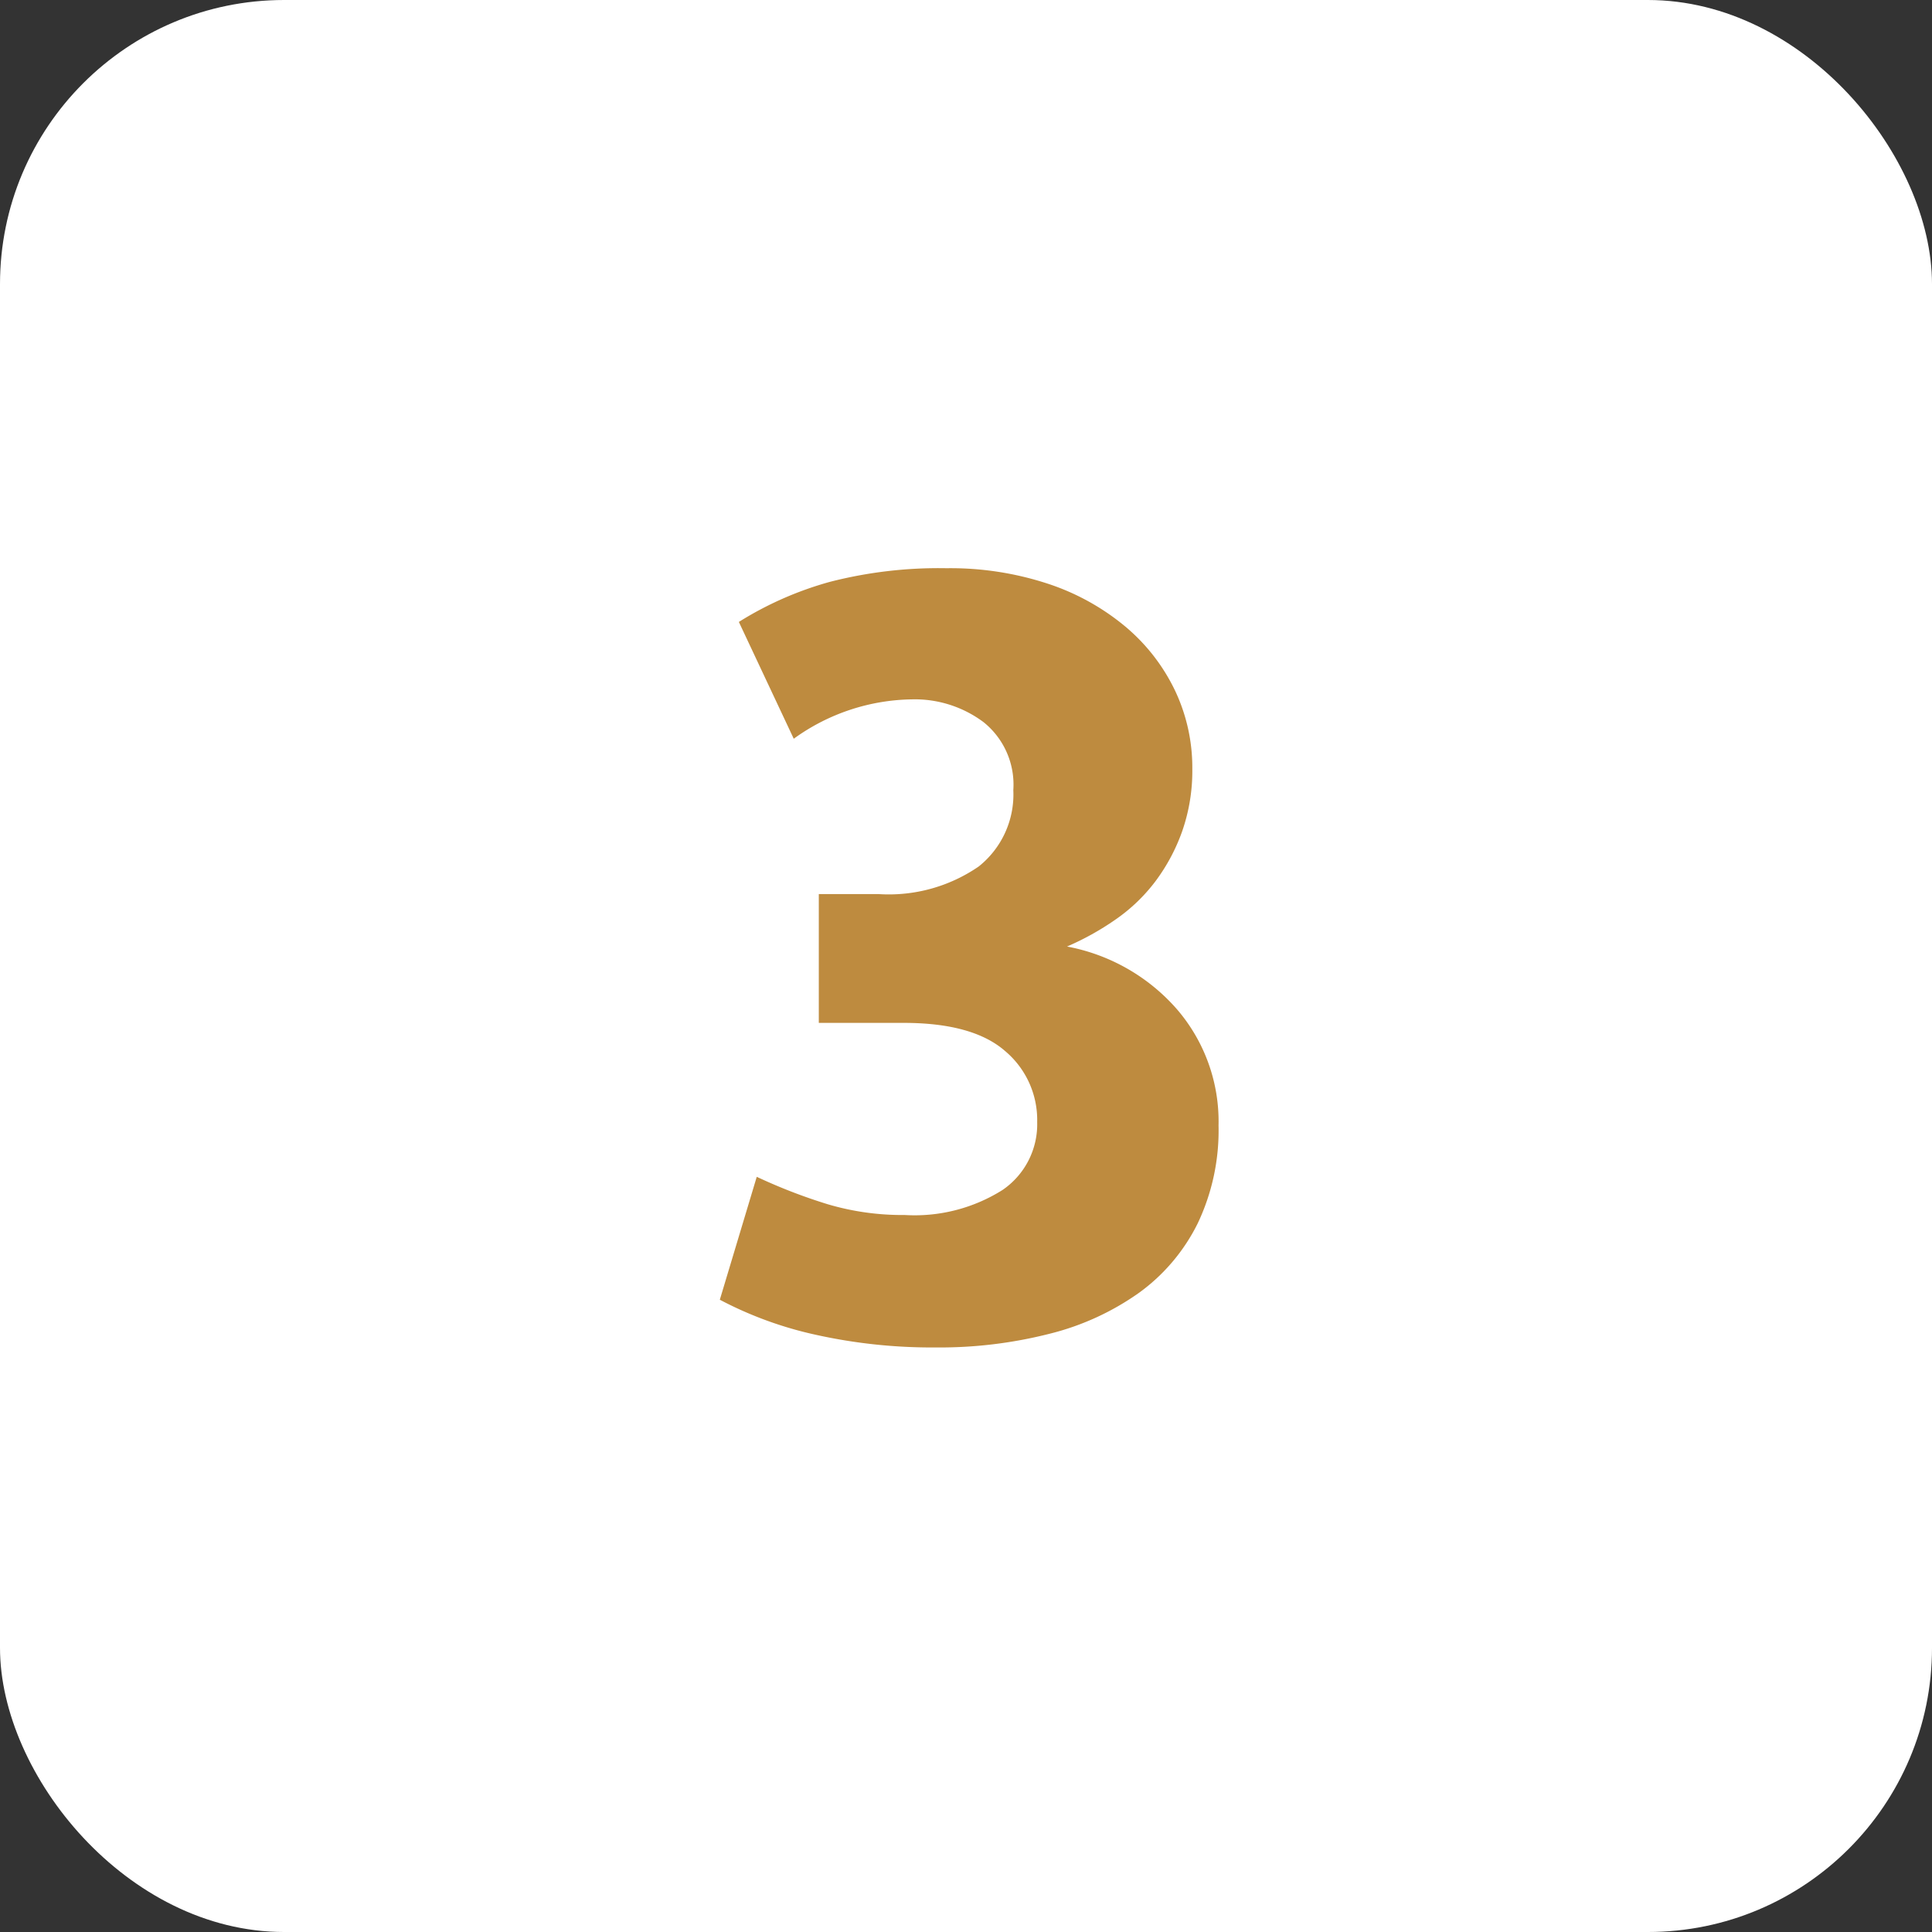 <?xml version="1.0" encoding="UTF-8"?> <svg xmlns="http://www.w3.org/2000/svg" width="102" height="102" viewBox="0 0 102 102"><rect x="0" y="0" width="102" height="102" fill="#333333" stroke="none"/><g id="passo-3" transform="translate(-821 -1734.028)"><rect id="Rectangle_352" data-name="Rectangle 352" width="102" height="102" rx="15" transform="translate(821 1734.028)" fill="#fff"></rect><path id="Path_1884" data-name="Path 1884" d="M3.024-37.611a18.159,18.159,0,0,1,4.788-2.111,23.063,23.063,0,0,1,6.174-.725,16.475,16.475,0,0,1,5.355.819,12.452,12.452,0,0,1,4.095,2.268,10.09,10.09,0,0,1,2.615,3.371,9.488,9.488,0,0,1,.913,4.126,9.671,9.671,0,0,1-.536,3.307,9.973,9.973,0,0,1-1.417,2.646A9.176,9.176,0,0,1,22.9-21.892a14.538,14.538,0,0,1-2.551,1.418,10.188,10.188,0,0,1,5.8,3.307,9.077,9.077,0,0,1,2.2,6.143,11.417,11.417,0,0,1-1.1,5.166A9.994,9.994,0,0,1,24.161-2.2,13.987,13.987,0,0,1,19.435-.032a23.507,23.507,0,0,1-6.016.725,28.3,28.3,0,0,1-6.3-.662,19.976,19.976,0,0,1-5.1-1.858L3.969-8.316A28.616,28.616,0,0,0,7.718-6.867a13.873,13.873,0,0,0,4.063.567,8.7,8.7,0,0,0,5.166-1.323,4.2,4.2,0,0,0,1.827-3.591,4.754,4.754,0,0,0-1.7-3.748q-1.7-1.481-5.355-1.481H7.245v-6.8H10.4A8.361,8.361,0,0,0,15.687-24.7a4.858,4.858,0,0,0,1.827-4.032,4.226,4.226,0,0,0-1.575-3.591,6.066,6.066,0,0,0-3.78-1.2,10.876,10.876,0,0,0-6.237,2.079Z" transform="translate(856.984 1804.474)" fill="#be8b3f"></path></g></svg> 